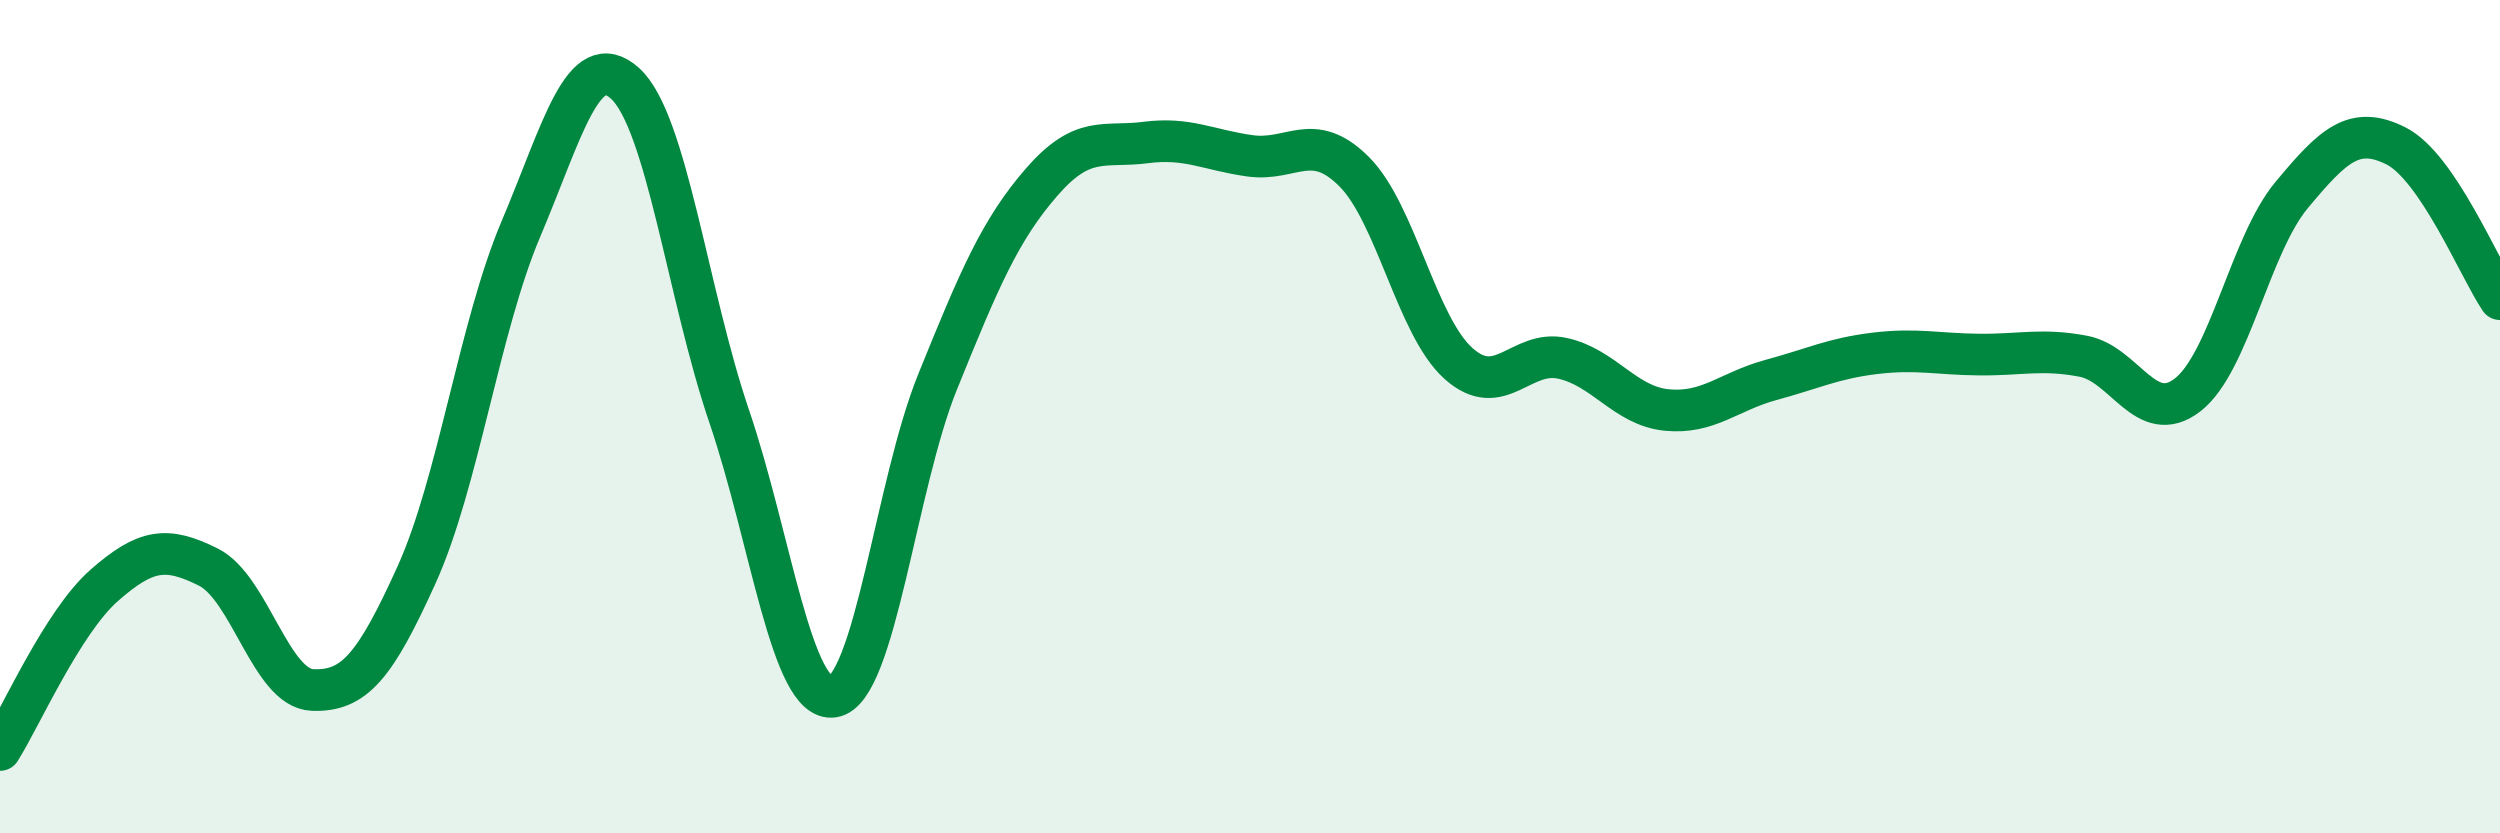 
    <svg width="60" height="20" viewBox="0 0 60 20" xmlns="http://www.w3.org/2000/svg">
      <path
        d="M 0,18 C 0.5,17.21 1.5,14.93 2.5,14.05 C 3.5,13.17 4,13.11 5,13.61 C 6,14.11 6.5,16.52 7.5,16.56 C 8.5,16.6 9,16 10,13.79 C 11,11.58 11.5,7.86 12.5,5.5 C 13.5,3.14 14,1.1 15,2 C 16,2.9 16.5,7.05 17.5,9.99 C 18.5,12.93 19,16.88 20,16.72 C 21,16.56 21.5,11.64 22.5,9.17 C 23.5,6.7 24,5.52 25,4.37 C 26,3.22 26.5,3.55 27.5,3.42 C 28.5,3.29 29,3.6 30,3.74 C 31,3.88 31.5,3.12 32.5,4.12 C 33.5,5.12 34,7.82 35,8.72 C 36,9.62 36.5,8.38 37.5,8.6 C 38.5,8.82 39,9.74 40,9.84 C 41,9.94 41.5,9.39 42.5,9.12 C 43.5,8.85 44,8.6 45,8.48 C 46,8.36 46.5,8.5 47.5,8.51 C 48.5,8.52 49,8.36 50,8.55 C 51,8.74 51.5,10.25 52.5,9.48 C 53.5,8.71 54,5.88 55,4.68 C 56,3.48 56.5,3 57.5,3.5 C 58.5,4 59.5,6.44 60,7.18L60 20L0 20Z"
        fill="#008740"
        opacity="0.1"
        stroke-linecap="round"
        stroke-linejoin="round"
      />
      <path
        d="M 0,18 C 0.5,17.21 1.5,14.93 2.5,14.05 C 3.5,13.17 4,13.11 5,13.61 C 6,14.11 6.5,16.52 7.5,16.56 C 8.5,16.6 9,16 10,13.79 C 11,11.58 11.5,7.86 12.5,5.5 C 13.5,3.14 14,1.1 15,2 C 16,2.9 16.5,7.05 17.5,9.99 C 18.5,12.93 19,16.88 20,16.72 C 21,16.56 21.5,11.64 22.5,9.17 C 23.5,6.7 24,5.52 25,4.37 C 26,3.22 26.5,3.55 27.5,3.42 C 28.5,3.29 29,3.6 30,3.74 C 31,3.88 31.5,3.12 32.5,4.12 C 33.5,5.12 34,7.82 35,8.72 C 36,9.62 36.5,8.38 37.5,8.6 C 38.5,8.82 39,9.74 40,9.84 C 41,9.94 41.5,9.39 42.5,9.12 C 43.5,8.85 44,8.6 45,8.48 C 46,8.36 46.5,8.5 47.5,8.51 C 48.5,8.52 49,8.36 50,8.55 C 51,8.74 51.5,10.25 52.5,9.48 C 53.5,8.71 54,5.88 55,4.68 C 56,3.48 56.5,3 57.5,3.5 C 58.5,4 59.5,6.44 60,7.18"
        stroke="#008740"
        stroke-width="1"
        fill="none"
        stroke-linecap="round"
        stroke-linejoin="round"
      />
    </svg>
  